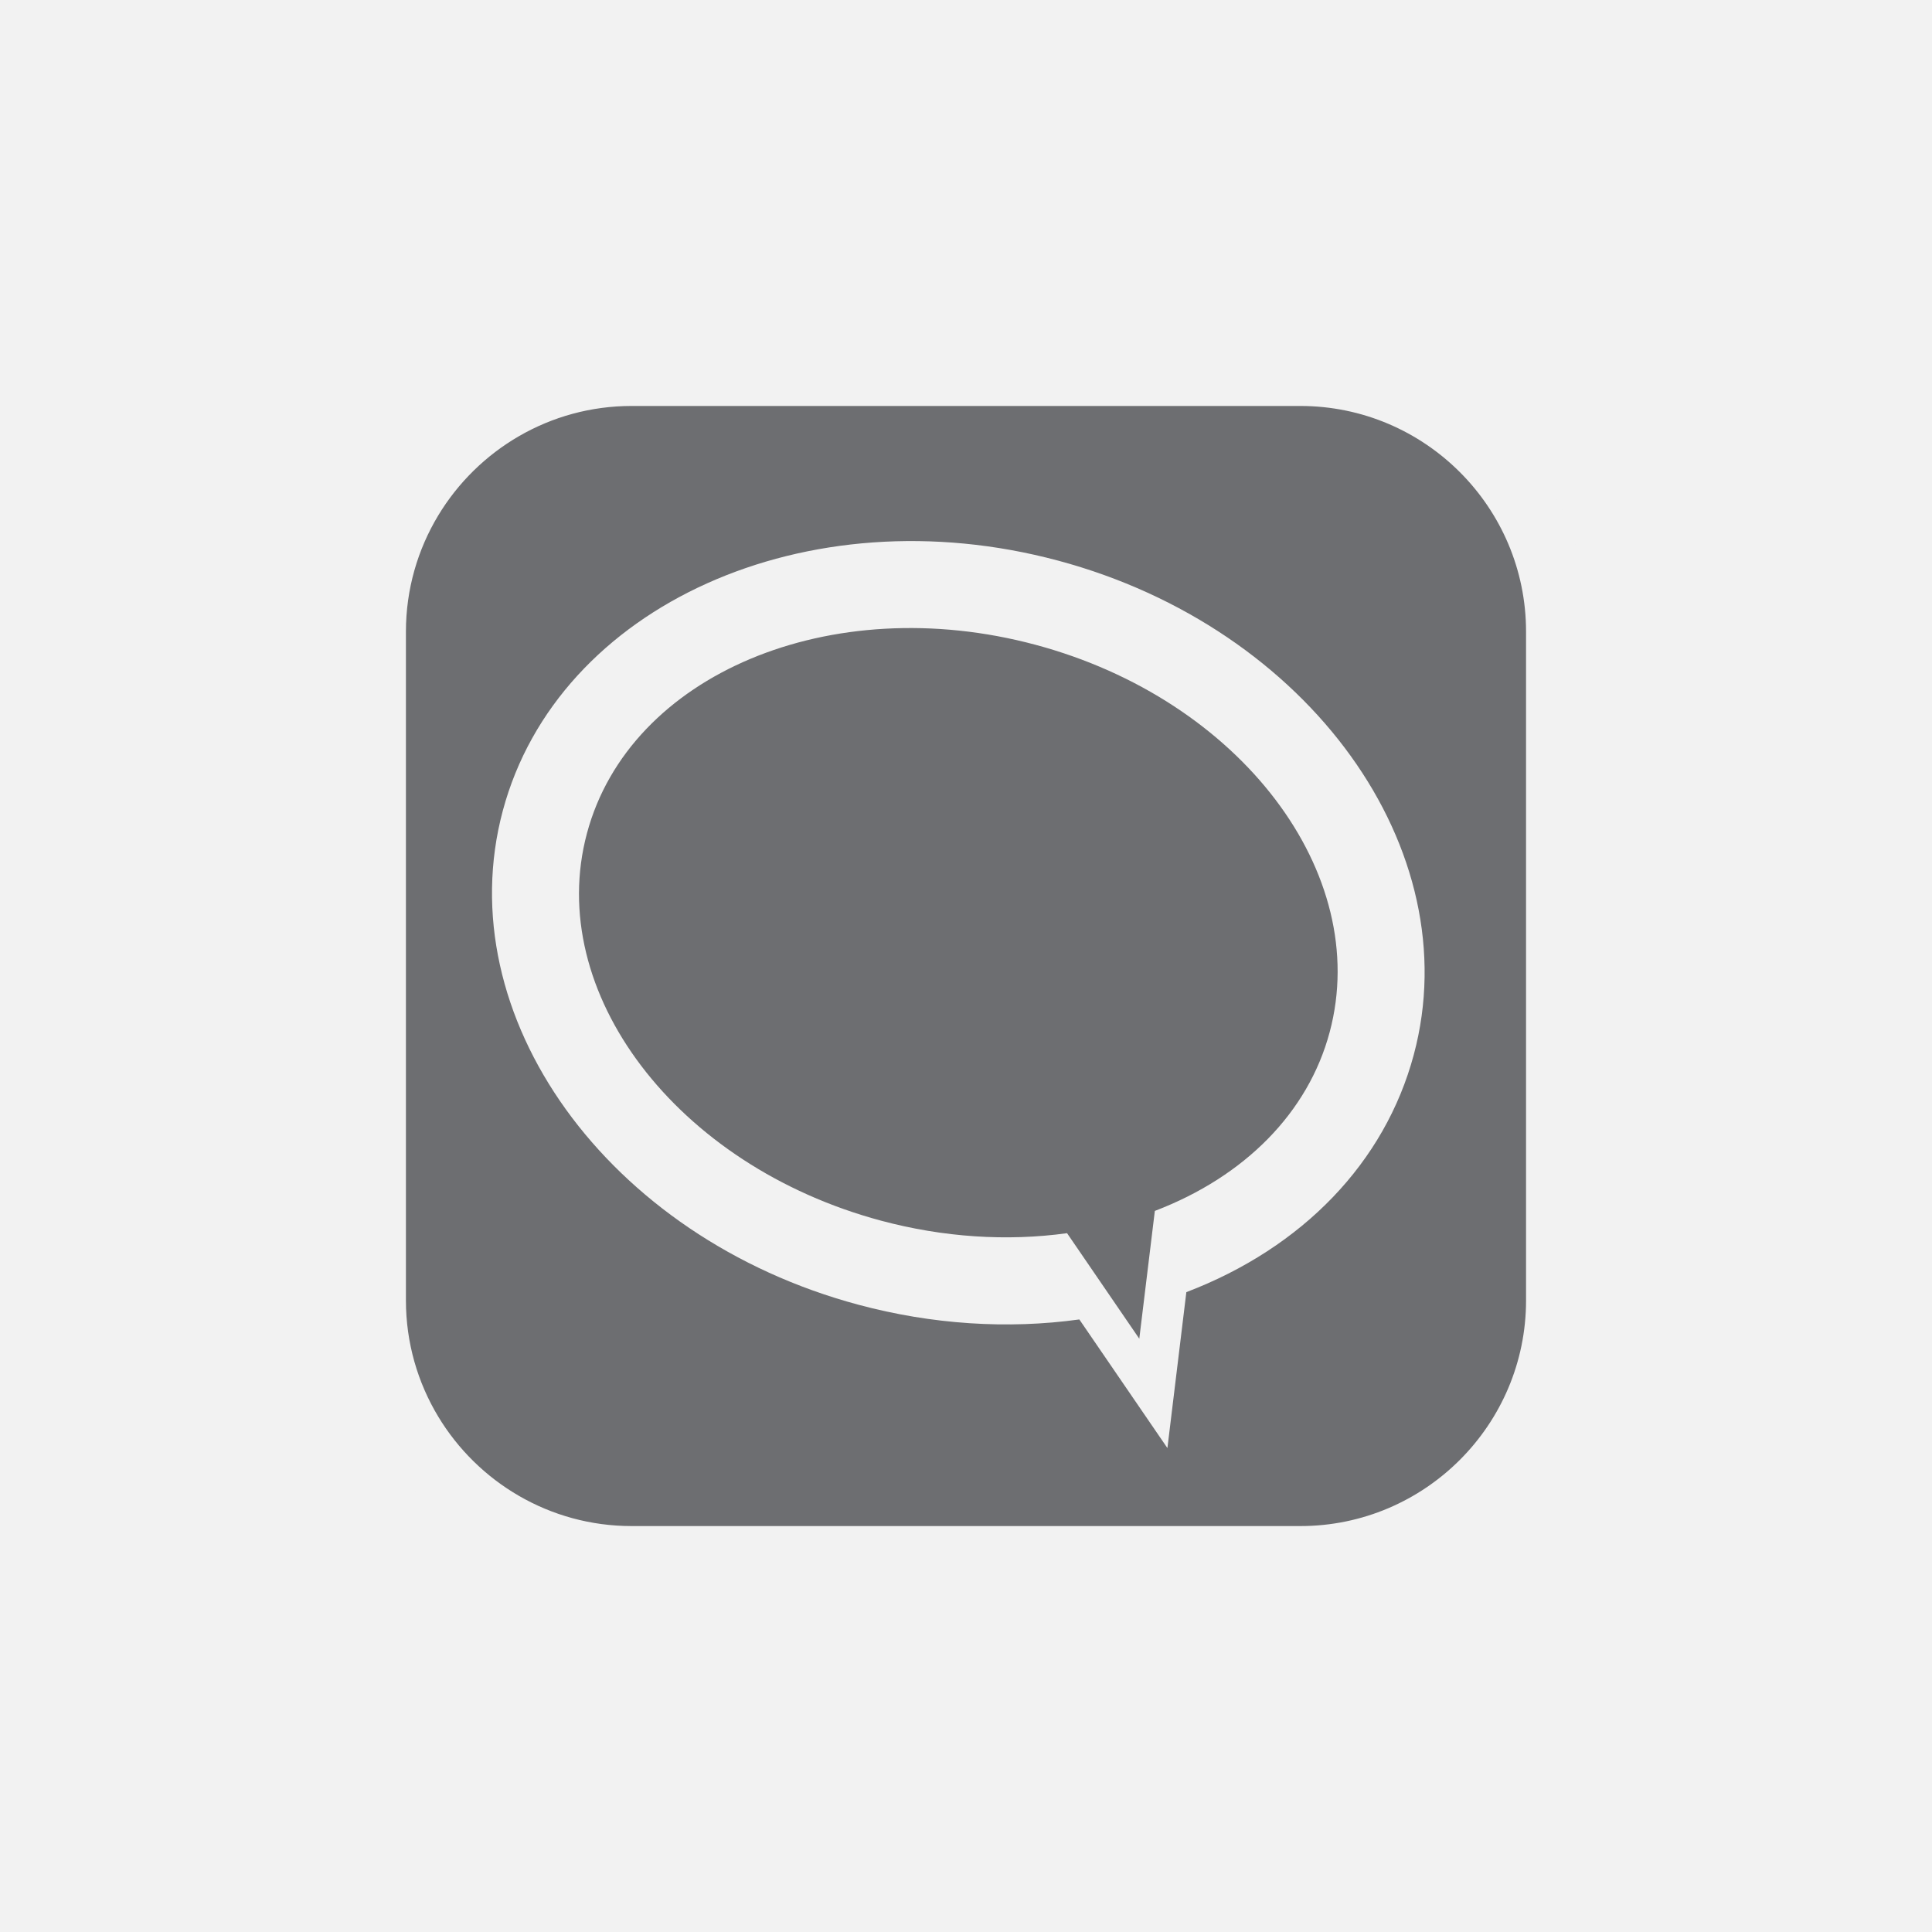 <svg xmlns="http://www.w3.org/2000/svg" width="250" height="250" xml:space="preserve">
	<path fill="#F2F2F2" d="M0 0h250v250H0z"/>
	<path fill="#F2F2F2" d="M200.219 62.399c-2.438-4.025-5.63-7.551-9.366-10.393-6.277-4.783-14.11-7.634-22.595-7.634H81.734c-8.484 0-16.313 2.851-22.594 7.634-.839.639-1.655 1.313-2.439 2.019-7.57 6.845-12.33 16.733-12.33 27.711v86.527c0 10.981 4.764 20.873 12.33 27.715 1.106 1 2.278 1.929 3.497 2.791 6.097 4.313 13.522 6.857 21.536 6.857h86.523c8.018 0 15.447-2.544 21.536-6.857 4.19-2.968 7.755-6.767 10.425-11.165 3.431-5.643 5.41-12.268 5.41-19.341V81.736c.001-7.069-1.979-13.69-5.409-19.337z"/>
	<path fill="#6D6E71" d="M197.471 168.264c0 16.109-13.107 29.209-29.213 29.209H81.734c-10.609 0-19.917-5.689-25.033-14.174-2.65-4.398-4.175-9.538-4.175-15.035V81.736c0-5.489 1.525-10.633 4.175-15.028 5.117-8.487 14.428-14.176 25.033-14.176h86.523c16.113 0 29.213 13.102 29.213 29.204v86.528z"/>
	<path fill="#F2F2F2" d="M136.909 72.542c-32.498-8.711-64.726 5.803-71.845 32.357-7.108 26.55 13.538 55.233 46.04 63.94 9.476 2.541 19.277 3.184 28.562 1.897l11.397 16.644 2.45-20.176c15.059-5.751 25.695-16.792 29.428-30.718 7.123-26.553-13.535-55.236-46.032-63.944zm35.148 61.021c-2.775 10.378-10.958 18.678-22.621 23.128l-2.012 16.537-9.347-13.655c-7.79 1.078-16.039.533-24.057-1.616-26.496-7.1-43.578-29.592-38.065-50.141 5.504-20.543 31.537-31.486 58.037-24.382 26.495 7.092 43.573 29.581 38.065 50.129z"/>
</svg>